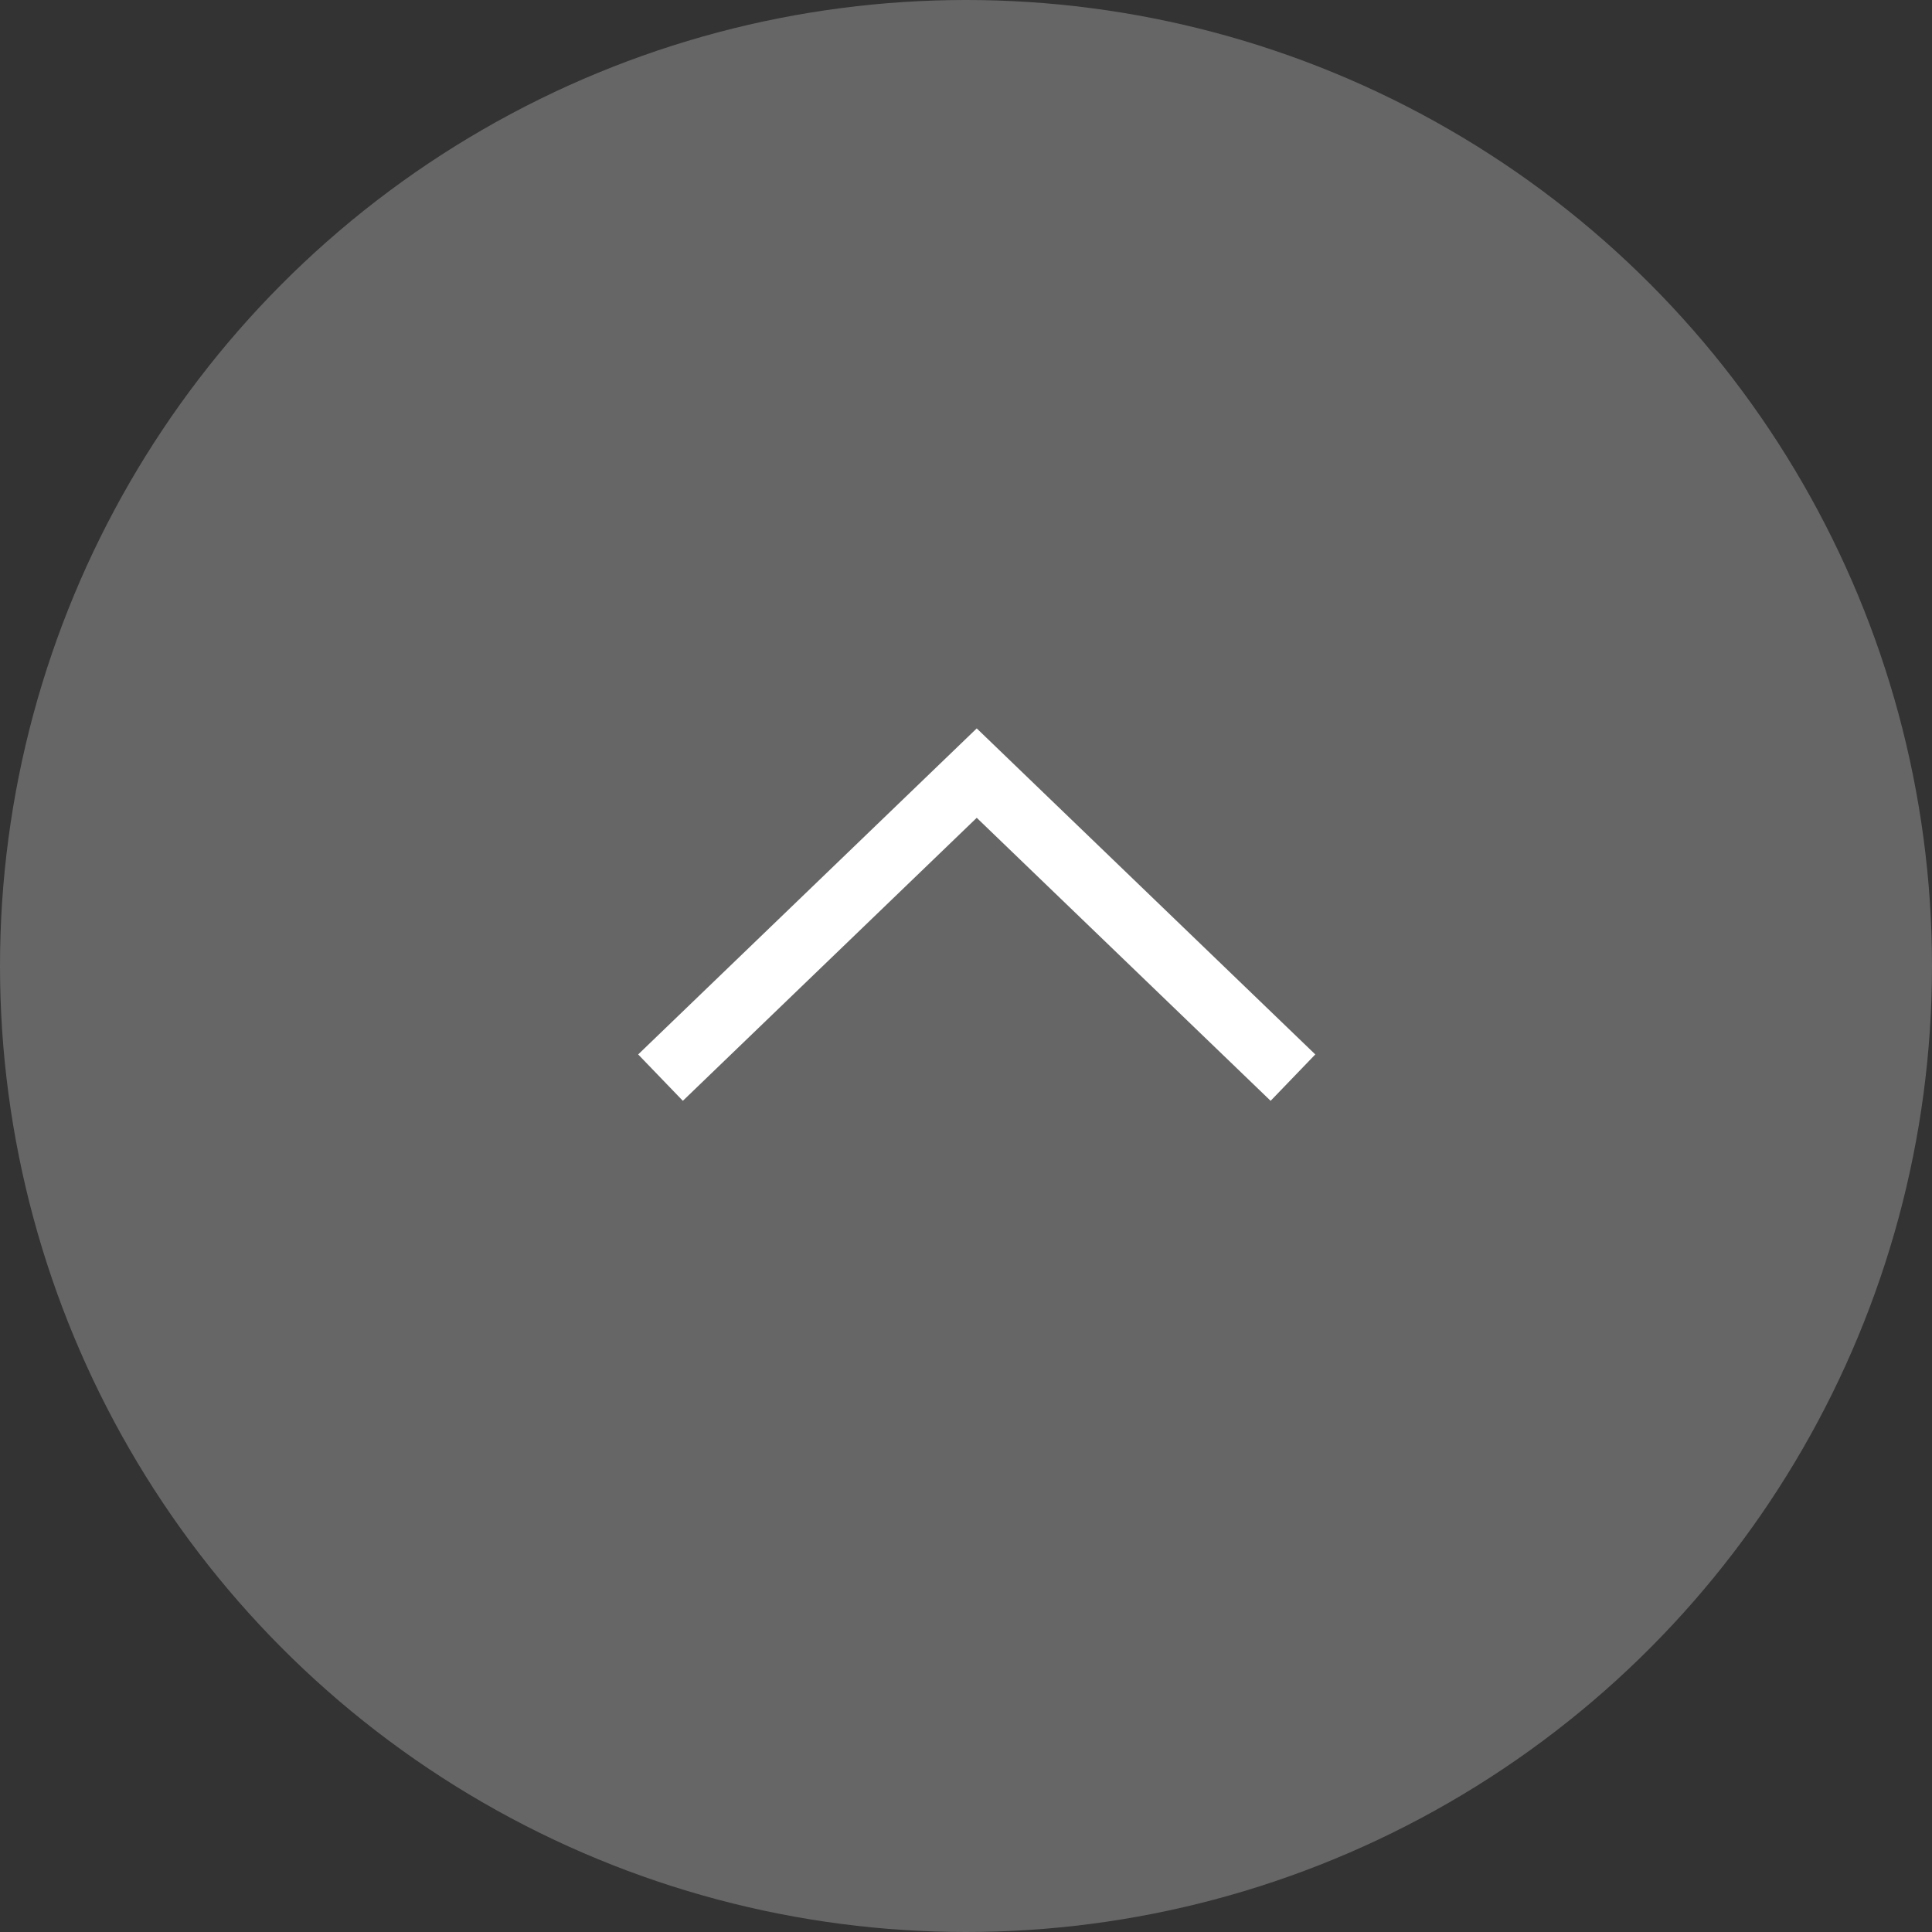 <svg xmlns="http://www.w3.org/2000/svg" viewBox="0 0 90 90"><rect x="0" y="0" width="90" height="90" fill="#333333" stroke="none"/><circle cx="45" cy="45" r="45" data-name="c_1" style="fill:#666666;"/><path d="M30.769 50.2 45.5 36.014 60.231 50.2" data-name="a_1" style="fill:none;stroke:#fff;stroke-width:3px;fill-rule:evenodd"/></svg>